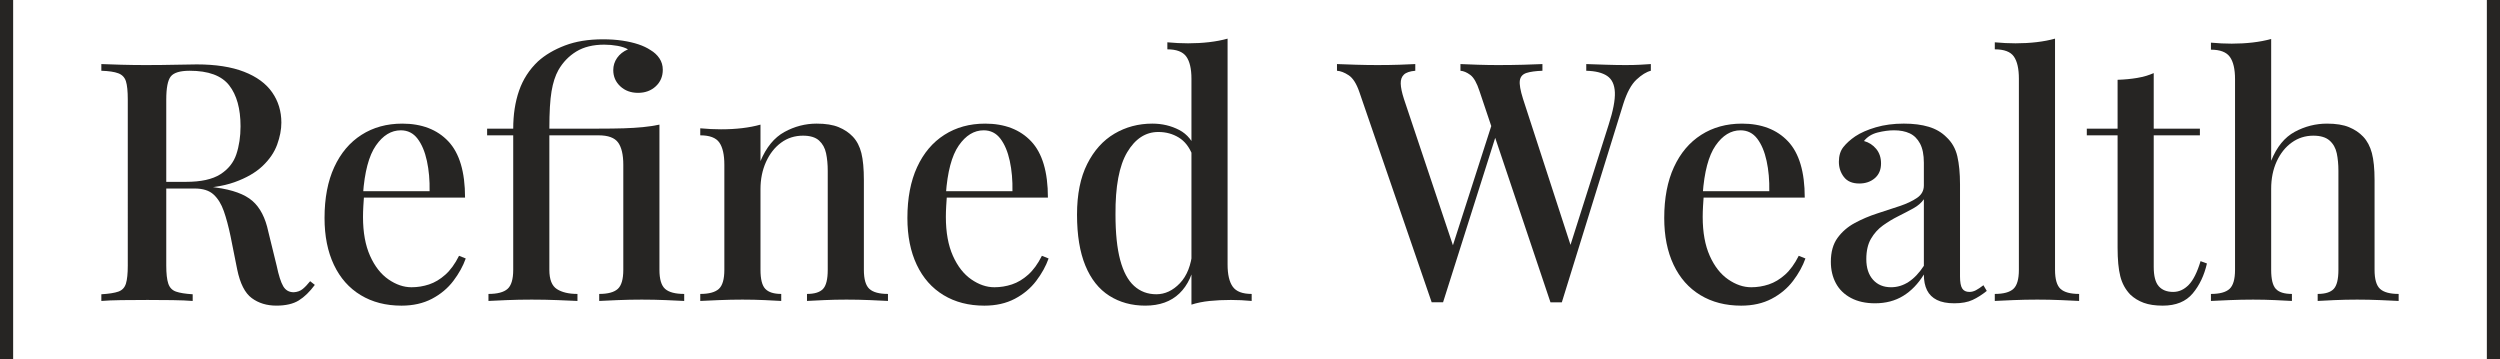 <?xml version="1.0" encoding="UTF-8"?>
<svg id="a" data-name="Layer 1" xmlns="http://www.w3.org/2000/svg" width="1080" height="155.152" viewBox="0 0 1080 155.152">
  <g>
    <path d="M43.782,27.676c2.216.097,5.084.194,8.601.288,3.517.097,7.012.144,10.481.144,4.624,0,9.034-.047,13.224-.144,4.194-.094,7.156-.144,8.889-.144,8.19,0,15.008,1.061,20.455,3.18,5.442,2.12,9.488,5.084,12.14,8.889,2.652,3.808,3.977,8.167,3.977,13.082,0,2.989-.605,6.143-1.808,9.468-1.207,3.326-3.301,6.41-6.288,9.251-2.987,2.843-7.034,5.181-12.143,7.01-5.109,1.832-11.613,2.747-19.512,2.747h-13.876v-2.891h12.431c6.454,0,11.394-1.084,14.814-3.252,3.42-2.169,5.733-5.059,6.939-8.673,1.204-3.614,1.806-7.636,1.806-12.069,0-7.612-1.639-13.516-4.912-17.708-3.278-4.191-8.964-6.288-17.057-6.288-4.144,0-6.867.821-8.168,2.457-1.301,1.641-1.95,4.965-1.95,9.974v71.694c0,3.47.288,6.071.868,7.805.577,1.736,1.684,2.893,3.323,3.47s4.047.965,7.228,1.157v2.89c-2.313-.191-5.228-.311-8.745-.361-3.52-.047-7.109-.072-10.77-.072-4.047,0-7.83.025-11.347.072-3.517.05-6.385.169-8.601.361v-2.89c3.276-.191,5.733-.58,7.372-1.157s2.724-1.733,3.253-3.47c.53-1.733.796-4.335.796-7.805V42.997c0-3.564-.266-6.191-.796-7.877-.53-1.685-1.639-2.842-3.326-3.47-1.686-.625-4.119-.987-7.3-1.084v-2.89ZM68.212,78.99c4.915.194,8.864.41,11.851.65,2.987.241,5.494.458,7.516.65,2.025.194,3.905.433,5.639.723,7.228.964,12.503,2.89,15.829,5.782,3.323,2.89,5.611,7.325,6.865,13.296l3.614,14.744c.868,4.144,1.806,7.084,2.818,8.817,1.012,1.736,2.529,2.602,4.554,2.602,1.539-.094,2.818-.552,3.83-1.373,1.012-.818,2.097-1.95,3.251-3.398l2.025,1.592c-2.219,2.987-4.529,5.228-6.937,6.72-2.41,1.492-5.639,2.241-9.685,2.241-4.144,0-7.686-1.084-10.626-3.253-2.94-2.166-5.037-6.288-6.288-12.359l-2.89-14.453c-.868-4.144-1.831-7.733-2.89-10.77-1.062-3.034-2.529-5.42-4.41-7.153-1.878-1.735-4.601-2.602-8.165-2.602h-15.612l-.288-2.457Z" fill="#262523"/>
    <path d="M173.729,53.405c8.479,0,15.127,2.554,19.948,7.661,4.818,5.109,7.225,13.204,7.225,24.284h-49.866l-.291-2.747h34.836c.094-4.719-.288-9.081-1.157-13.082-.865-3.997-2.216-7.202-4.047-9.612-1.831-2.407-4.241-3.614-7.228-3.614-4.144,0-7.733,2.194-10.767,6.578-3.037,4.386-4.893,11.397-5.567,21.031l.435.724c-.097,1.349-.194,2.817-.291,4.409-.097,1.589-.144,3.156-.144,4.696,0,6.651,1.012,12.24,3.037,16.769,2.022,4.529,4.671,7.927,7.949,10.19,3.276,2.266,6.598,3.398,9.974,3.398,2.602,0,5.131-.41,7.588-1.229s4.793-2.216,7.012-4.194c2.213-1.975,4.191-4.698,5.924-8.165l2.893,1.157c-1.157,3.276-2.943,6.504-5.35,9.683-2.41,3.181-5.492,5.761-9.25,7.735-3.758,1.972-8.143,2.962-13.155,2.962-6.745,0-12.623-1.517-17.634-4.554-5.012-3.034-8.867-7.394-11.563-13.08-2.699-5.686-4.047-12.431-4.047-20.236,0-8.576,1.395-15.901,4.191-21.971,2.796-6.071,6.723-10.72,11.782-13.948,5.059-3.228,10.911-4.843,17.562-4.843Z" fill="#262523"/>
    <path d="M260.456,16.98c3.081,0,5.899.194,8.454.578,2.554.386,4.843.917,6.867,1.589,2.022.675,3.758,1.495,5.203,2.457,1.636.964,2.937,2.169,3.902,3.614.962,1.445,1.445,3.084,1.445,4.915,0,2.89-1.012,5.275-3.034,7.154-2.025,1.879-4.579,2.819-7.661,2.819s-5.639-.94-7.661-2.819c-2.025-1.879-3.037-4.214-3.037-7.01,0-1.926.555-3.686,1.664-5.277,1.107-1.589,2.674-2.818,4.696-3.685-1.157-.674-2.674-1.18-4.551-1.519-1.88-.336-3.783-.506-5.711-.506-4.82,0-8.842.99-12.071,2.964-3.228,1.976-5.805,4.65-7.733,8.023-1.351,2.41-2.335,5.469-2.962,9.179s-.94,9.083-.94,16.116h21.248c4.241,0,7.877-.047,10.914-.144,3.034-.094,5.78-.265,8.237-.506,2.457-.239,4.843-.6,7.156-1.084v62.734c0,4.047.818,6.792,2.457,8.237,1.636,1.445,4.385,2.169,8.24,2.169v3.034c-1.736-.094-4.338-.216-7.808-.361-3.467-.144-6.987-.216-10.551-.216-3.47,0-6.962.072-10.479.216-3.52.144-6.143.266-7.88.361v-3.034c3.758,0,6.435-.724,8.024-2.169s2.385-4.191,2.385-8.237v-45.388c0-4.336-.749-7.539-2.241-9.612-1.495-2.072-4.313-3.108-8.457-3.108h-21.248v58.108c0,4.144,1.084,6.915,3.253,8.31,2.169,1.398,5.131,2.097,8.889,2.097v3.034c-2.025-.094-4.868-.216-8.529-.361-3.664-.144-7.422-.216-11.275-.216-3.758,0-7.372.072-10.842.216-3.467.144-6.069.266-7.805.361v-3.034c3.852,0,6.601-.724,8.24-2.169,1.636-1.445,2.457-4.191,2.457-8.237v-58.108h-11.275v-2.891h11.275c0-6.07.84-11.538,2.529-16.406,1.684-4.865,4.407-9.082,8.165-12.647,3.084-2.794,6.962-5.081,11.638-6.866,4.671-1.782,10.14-2.674,16.406-2.674Z" fill="#262523"/>
    <path d="M352.816,53.405c3.852,0,7.012.506,9.469,1.517,2.457,1.012,4.504,2.385,6.143,4.12,1.733,1.832,2.962,4.191,3.686,7.082.721,2.891,1.082,6.794,1.082,11.709v38.738c0,4.047.796,6.792,2.385,8.237,1.592,1.445,4.266,2.169,8.024,2.169v3.034c-1.639-.094-4.194-.216-7.661-.361-3.47-.144-6.892-.216-10.265-.216-3.276,0-6.529.072-9.755.216-3.231.144-5.664.266-7.3.361v-3.034c3.276,0,5.586-.724,6.937-2.169s2.025-4.191,2.025-8.237v-42.786c0-2.793-.241-5.322-.724-7.588-.483-2.263-1.495-4.094-3.034-5.493-1.542-1.395-3.855-2.095-6.937-2.095-3.567,0-6.723,1.012-9.469,3.036s-4.915,4.794-6.504,8.311c-1.589,3.52-2.385,7.444-2.385,11.781v34.836c0,4.047.696,6.792,2.097,8.237,1.395,1.445,3.683,2.169,6.865,2.169v3.034c-1.542-.094-3.88-.216-7.012-.361-3.131-.144-6.385-.216-9.755-.216-3.278,0-6.701.072-10.265.216-3.564.144-6.216.266-7.949.361v-3.034c3.758,0,6.432-.724,8.024-2.169,1.589-1.445,2.382-4.191,2.382-8.237v-45.388c0-4.336-.721-7.539-2.166-9.612-1.445-2.072-4.194-3.108-8.24-3.108v-3.036c3.084.288,6.071.434,8.961.434,3.276,0,6.335-.168,9.181-.506,2.84-.337,5.467-.843,7.877-1.519v15.757c2.505-5.974,5.949-10.167,10.334-12.575s9.034-3.614,13.948-3.614Z" fill="#262523"/>
    <path d="M425.525,53.405c8.479,0,15.127,2.554,19.948,7.661,4.818,5.109,7.225,13.204,7.225,24.284h-49.866l-.291-2.747h34.836c.094-4.719-.288-9.081-1.157-13.082-.865-3.997-2.216-7.202-4.047-9.612-1.831-2.407-4.241-3.614-7.228-3.614-4.144,0-7.733,2.194-10.767,6.578-3.037,4.386-4.893,11.397-5.567,21.031l.435.724c-.097,1.349-.194,2.817-.291,4.409-.097,1.589-.144,3.156-.144,4.696,0,6.651,1.012,12.24,3.037,16.769,2.022,4.529,4.671,7.927,7.949,10.19,3.276,2.266,6.598,3.398,9.974,3.398,2.602,0,5.131-.41,7.588-1.229s4.793-2.216,7.012-4.194c2.213-1.975,4.191-4.698,5.924-8.165l2.893,1.157c-1.157,3.276-2.943,6.504-5.35,9.683-2.41,3.181-5.492,5.761-9.25,7.735-3.758,1.972-8.143,2.962-13.155,2.962-6.745,0-12.623-1.517-17.634-4.554-5.012-3.034-8.867-7.394-11.563-13.08-2.699-5.686-4.047-12.431-4.047-20.236,0-8.576,1.395-15.901,4.191-21.971,2.796-6.071,6.723-10.72,11.782-13.948,5.059-3.228,10.911-4.843,17.562-4.843Z" fill="#262523"/>
    <path d="M497.793,53.405c4.241,0,8.118.917,11.635,2.746,3.517,1.832,5.999,4.915,7.444,9.251l-1.733,1.589c-1.351-3.468-3.326-5.998-5.927-7.588-2.602-1.589-5.542-2.384-8.817-2.384-5.492,0-9.974,2.915-13.443,8.745-3.467,5.831-5.156,14.815-5.059,26.958,0,7.999.674,14.525,2.025,19.584,1.348,5.059,3.348,8.795,5.999,11.202,2.649,2.41,5.855,3.614,9.613,3.614s7.153-1.589,10.19-4.771c3.034-3.179,4.843-7.755,5.42-13.732l1.301,3.037c-.965,6.554-3.278,11.588-6.939,15.105s-8.576,5.275-14.742,5.275c-5.88,0-11.058-1.423-15.54-4.266-4.479-2.84-7.927-7.175-10.334-13.008-2.41-5.83-3.614-13.177-3.614-22.042,0-8.769,1.467-16.067,4.41-21.899,2.937-5.83,6.865-10.191,11.779-13.082,4.915-2.891,10.357-4.336,16.334-4.336ZM530.316,16.69v97.569c0,4.335.746,7.541,2.241,9.61,1.492,2.075,4.213,3.109,8.165,3.109v3.034c-2.987-.288-5.974-.433-8.961-.433-3.276,0-6.338.144-9.178.433-2.843.288-5.469.818-7.877,1.592V34.036c0-4.336-.749-7.539-2.241-9.612-1.495-2.072-4.216-3.108-8.168-3.108v-3.036c3.084.288,6.071.433,8.961.433,3.181,0,6.216-.166,9.108-.505,2.89-.337,5.539-.843,7.949-1.519Z" fill="#262523"/>
    <path d="M611.404,27.676v2.89c-2.313.194-3.952.747-4.915,1.663-.965.917-1.423,2.217-1.373,3.902.047,1.688.505,3.88,1.373,6.578l22.405,66.923-3.758,4.191,19.659-61.141,2.166,3.613-23.559,74.297h-4.915l-31.222-90.775c-1.254-3.661-2.796-6.094-4.626-7.3-1.831-1.204-3.52-1.854-5.059-1.951v-2.89c2.313.097,5.059.194,8.24.288,3.179.097,6.263.144,9.25.144,3.47,0,6.623-.047,9.466-.144,2.843-.094,5.134-.191,6.867-.288ZM713.164,27.676v2.89c-1.928.484-3.999,1.76-6.216,3.83-2.216,2.075-4.097,5.518-5.636,10.336l-26.599,85.86h-4.912l-30.645-91.209c-1.157-3.564-2.482-5.901-3.975-7.01-1.495-1.107-2.915-1.71-4.263-1.807v-2.89c2.022.097,4.526.194,7.516.288,2.984.097,5.874.144,8.67.144,3.952,0,7.638-.047,11.058-.144,3.42-.094,6.143-.191,8.168-.288v2.89c-2.893.097-5.181.412-6.867.94-1.686.531-2.652,1.614-2.89,3.252-.241,1.639.216,4.289,1.373,7.95l21.248,65.334-2.457,3.179,18.214-57.384c1.925-5.973,2.818-10.623,2.674-13.948-.144-3.324-1.254-5.684-3.326-7.082-2.072-1.396-5.084-2.144-9.034-2.241v-2.89c2.89.097,5.78.194,8.673.288,2.89.097,5.683.144,8.382.144,2.41,0,4.457-.047,6.143-.144,1.686-.094,3.253-.191,4.698-.288Z" fill="#262523"/>
    <path d="M752.479,53.405c8.479,0,15.127,2.554,19.948,7.661,4.818,5.109,7.225,13.204,7.225,24.284h-49.866l-.291-2.747h34.836c.094-4.719-.288-9.081-1.157-13.082-.865-3.997-2.216-7.202-4.047-9.612-1.831-2.407-4.241-3.614-7.228-3.614-4.144,0-7.733,2.194-10.767,6.578-3.037,4.386-4.893,11.397-5.567,21.031l.435.724c-.097,1.349-.194,2.817-.291,4.409-.097,1.589-.144,3.156-.144,4.696,0,6.651,1.012,12.24,3.037,16.769,2.022,4.529,4.671,7.927,7.949,10.19,3.276,2.266,6.598,3.398,9.974,3.398,2.602,0,5.131-.41,7.588-1.229s4.793-2.216,7.012-4.194c2.213-1.975,4.191-4.698,5.924-8.165l2.893,1.157c-1.157,3.276-2.943,6.504-5.35,9.683-2.41,3.181-5.492,5.761-9.25,7.735-3.758,1.972-8.143,2.962-13.155,2.962-6.745,0-12.623-1.517-17.634-4.554-5.012-3.034-8.867-7.394-11.563-13.08-2.699-5.686-4.047-12.431-4.047-20.236,0-8.576,1.395-15.901,4.191-21.971,2.796-6.071,6.723-10.72,11.782-13.948,5.059-3.228,10.911-4.843,17.562-4.843Z" fill="#262523"/>
    <path d="M810.006,131.025c-4.047,0-7.516-.771-10.406-2.313-2.89-1.539-5.059-3.661-6.504-6.36-1.445-2.696-2.169-5.78-2.169-9.25,0-4.241.962-7.683,2.89-10.334s4.41-4.793,7.444-6.435c3.037-1.636,6.263-3.009,9.685-4.119,3.42-1.107,6.648-2.169,9.685-3.179,3.034-1.012,5.539-2.191,7.516-3.542,1.975-1.348,2.962-3.13,2.962-5.349v-9.828c0-3.47-.555-6.238-1.661-8.311-1.109-2.072-2.602-3.542-4.482-4.41-1.878-.867-4.119-1.301-6.72-1.301-2.219,0-4.579.315-7.084.94-2.507.628-4.479,1.857-5.924,3.686,2.116.578,3.877,1.711,5.275,3.396,1.395,1.688,2.094,3.783,2.094,6.288,0,2.699-.89,4.82-2.674,6.36-1.783,1.543-4.024,2.313-6.72,2.313-2.987,0-5.203-.939-6.648-2.818-1.448-1.879-2.169-4.07-2.169-6.578,0-2.602.649-4.721,1.95-6.36,1.304-1.638,3.012-3.18,5.134-4.625,2.31-1.541,5.275-2.842,8.889-3.904,3.614-1.058,7.636-1.589,12.068-1.589,4.144,0,7.733.458,10.77,1.373,3.034.917,5.564,2.385,7.588,4.409,2.407,2.217,3.997,4.987,4.771,8.311.768,3.326,1.157,7.35,1.157,12.071v39.894c0,2.41.311,4.119.937,5.131s1.664,1.517,3.109,1.517c.962,0,1.903-.239,2.818-.721s2-1.204,3.253-2.169l1.445,2.457c-2.025,1.639-4.072,2.94-6.143,3.902-2.075.962-4.698,1.445-7.877,1.445-3.087,0-5.592-.483-7.516-1.445-1.93-.962-3.35-2.36-4.266-4.191s-1.373-4.097-1.373-6.795c-2.507,4.047-5.492,7.134-8.961,9.253-3.47,2.119-7.516,3.179-12.143,3.179ZM816.945,124.088c2.696,0,5.225-.771,7.588-2.313,2.36-1.542,4.554-3.855,6.576-6.939v-28.763c-1.062,1.541-2.602,2.866-4.624,3.973-2.025,1.109-4.194,2.241-6.507,3.398s-4.504,2.482-6.576,3.975c-2.072,1.495-3.783,3.398-5.131,5.711-1.351,2.313-2.025,5.253-2.025,8.817,0,3.758.962,6.72,2.893,8.889,1.925,2.169,4.526,3.253,7.805,3.253Z" fill="#262523"/>
    <path d="M887.771,16.69v99.882c0,4.047.796,6.792,2.385,8.237,1.589,1.445,4.263,2.169,8.021,2.169v3.034c-1.733-.094-4.313-.216-7.733-.361-3.42-.144-6.865-.216-10.334-.216s-6.962.072-10.479.216c-3.52.144-6.143.266-7.88.361v-3.034c3.758,0,6.435-.724,8.024-2.169s2.385-4.191,2.385-8.237V34.036c0-4.336-.724-7.539-2.169-9.612-1.445-2.072-4.191-3.108-8.24-3.108v-3.036c3.084.288,6.071.433,8.964.433,3.179,0,6.216-.166,9.106-.505,2.89-.337,5.539-.843,7.949-1.519Z" fill="#262523"/>
    <path d="M930.409,31.578v23.994h19.948v2.891h-19.948v56.804c0,3.955.724,6.748,2.169,8.384,1.445,1.639,3.517,2.457,6.216,2.457,2.505,0,4.746-1.012,6.72-3.034,1.975-2.025,3.686-5.445,5.131-10.262l2.749,1.01c-1.157,5.109-3.206,9.422-6.143,12.939-2.94,3.517-7.253,5.275-12.939,5.275-3.276,0-6.021-.41-8.237-1.229-2.219-.818-4.144-2-5.783-3.542-2.119-2.216-3.567-4.865-4.335-7.949-.774-3.084-1.157-7.178-1.157-12.287v-48.567h-13.299v-2.891h13.299v-21.103c2.984-.096,5.78-.362,8.384-.796,2.602-.433,5.009-1.132,7.225-2.095Z" fill="#262523"/>
    <path d="M981.146,16.834v52.615c2.407-5.973,5.805-10.14,10.19-12.503,4.385-2.359,9.034-3.54,13.948-3.54,3.855,0,7.012.506,9.469,1.517,2.457,1.012,4.504,2.385,6.143,4.12,1.733,1.832,2.984,4.191,3.758,7.082.768,2.891,1.157,6.794,1.157,11.709v38.738c0,4.047.793,6.792,2.385,8.237,1.589,1.445,4.263,2.169,8.021,2.169v3.034c-1.733-.094-4.335-.216-7.805-.361-3.47-.144-6.845-.216-10.118-.216-3.375,0-6.676.072-9.902.216-3.231.144-5.616.266-7.156.361v-3.034c3.276,0,5.589-.724,6.939-2.169,1.348-1.445,2.022-4.191,2.022-8.237v-42.786c0-2.793-.241-5.322-.721-7.588-.485-2.263-1.52-4.094-3.109-5.493-1.589-1.395-3.927-2.095-7.009-2.095-3.47,0-6.579.989-9.325,2.964-2.746,1.976-4.915,4.697-6.504,8.167-1.589,3.468-2.385,7.421-2.385,11.853v34.98c0,4.047.674,6.792,2.025,8.237,1.348,1.445,3.661,2.169,6.937,2.169v3.034c-1.639-.094-4.024-.216-7.153-.361-3.134-.144-6.338-.216-9.613-.216-3.375,0-6.82.072-10.334.216-3.52.144-6.143.266-7.88.361v-3.034c3.758,0,6.432-.724,8.024-2.169,1.589-1.445,2.385-4.191,2.385-8.237V34.18c0-4.336-.749-7.539-2.241-9.612-1.495-2.072-4.216-3.108-8.168-3.108v-3.036c3.084.288,6.071.434,8.961.434,3.181,0,6.216-.168,9.108-.506,2.89-.337,5.539-.843,7.949-1.519Z" fill="#262523"/>
  </g>
  <rect y="0" width="5.68" height="155.152" fill="#262523"/>
  <rect x="1074.32" y="0" width="5.68" height="155.152" fill="#262523"/>
</svg>